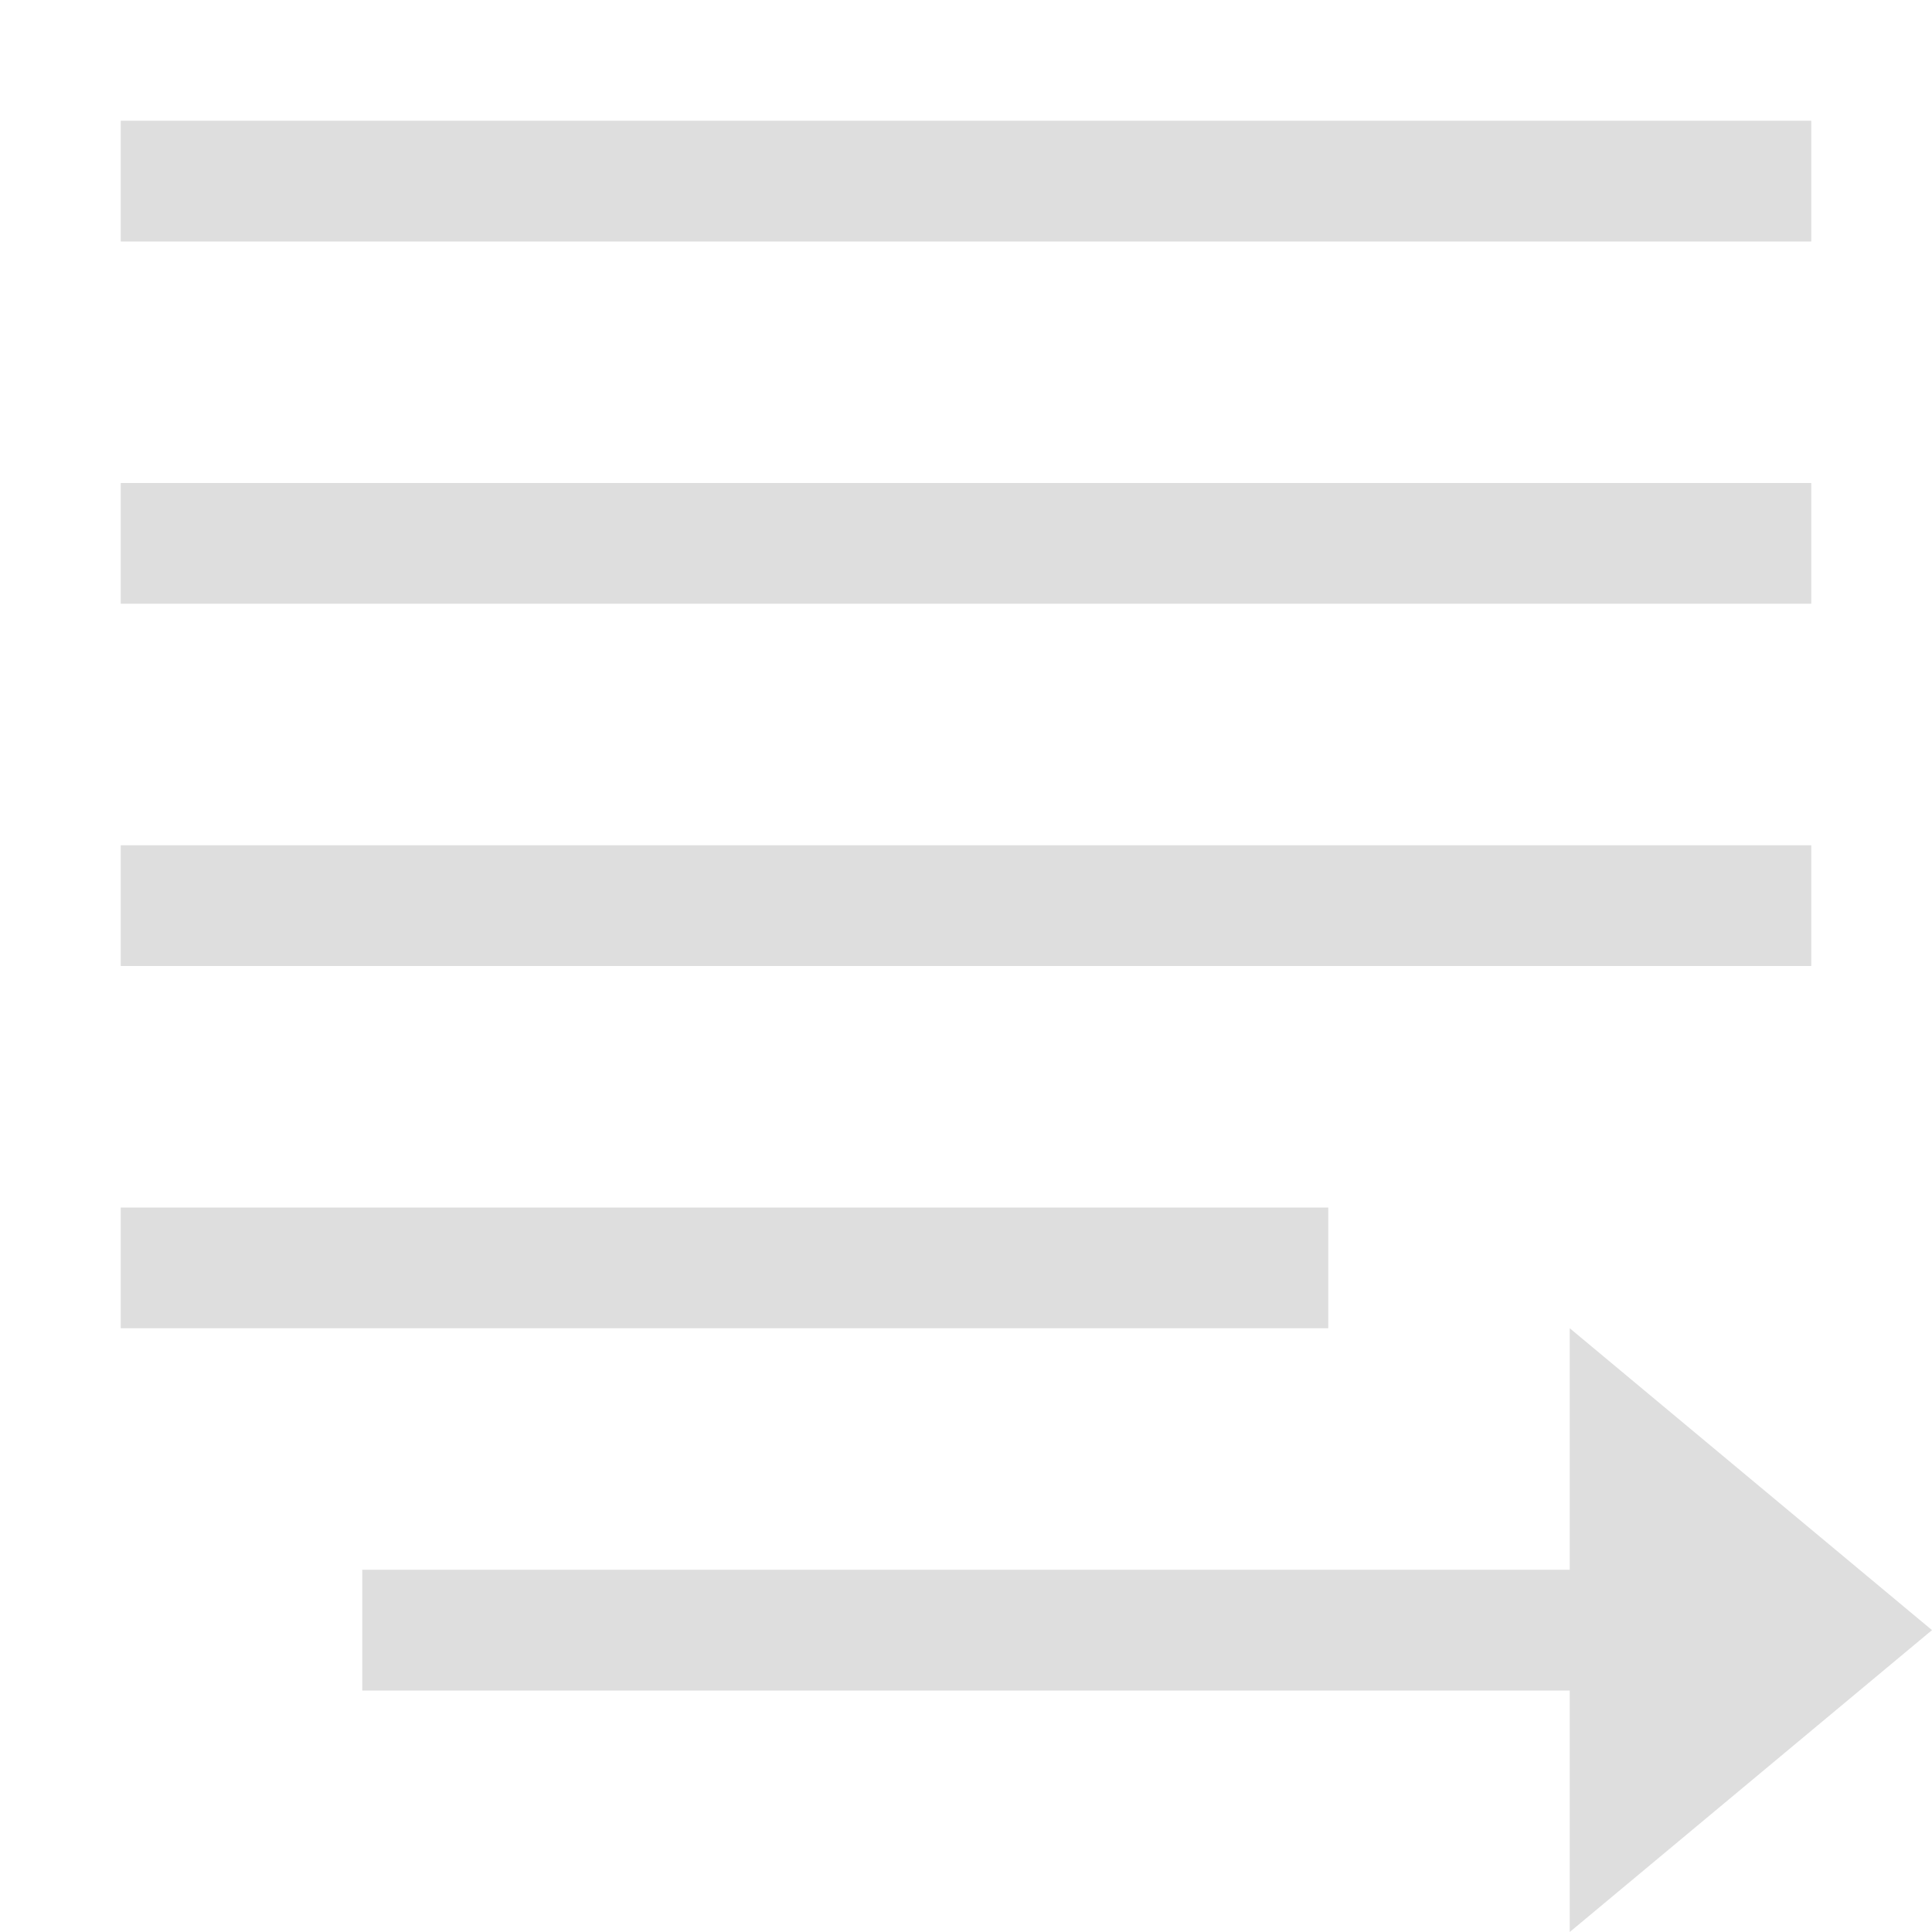 <svg height='16' width='16' xmlns='http://www.w3.org/2000/svg'>
    <g color='#dedede' transform='translate(-533 -57)'>
        <rect fill='#dedede' height='1' overflow='visible' style='marker:none' width='14' x='534' y='58'/>
        <rect fill='#dedede' height='1' overflow='visible' style='marker:none' width='14' x='534' y='61'/>
        <path d='M534 67h10v1h-10zM546 68v2h-10v1h10v2l3-2.5z' fill='#dedede' overflow='visible' style='marker:none'/>
        <rect fill='#dedede' height='1' overflow='visible' style='marker:none' width='14' x='534' y='64'/>
        
    </g>
</svg>
